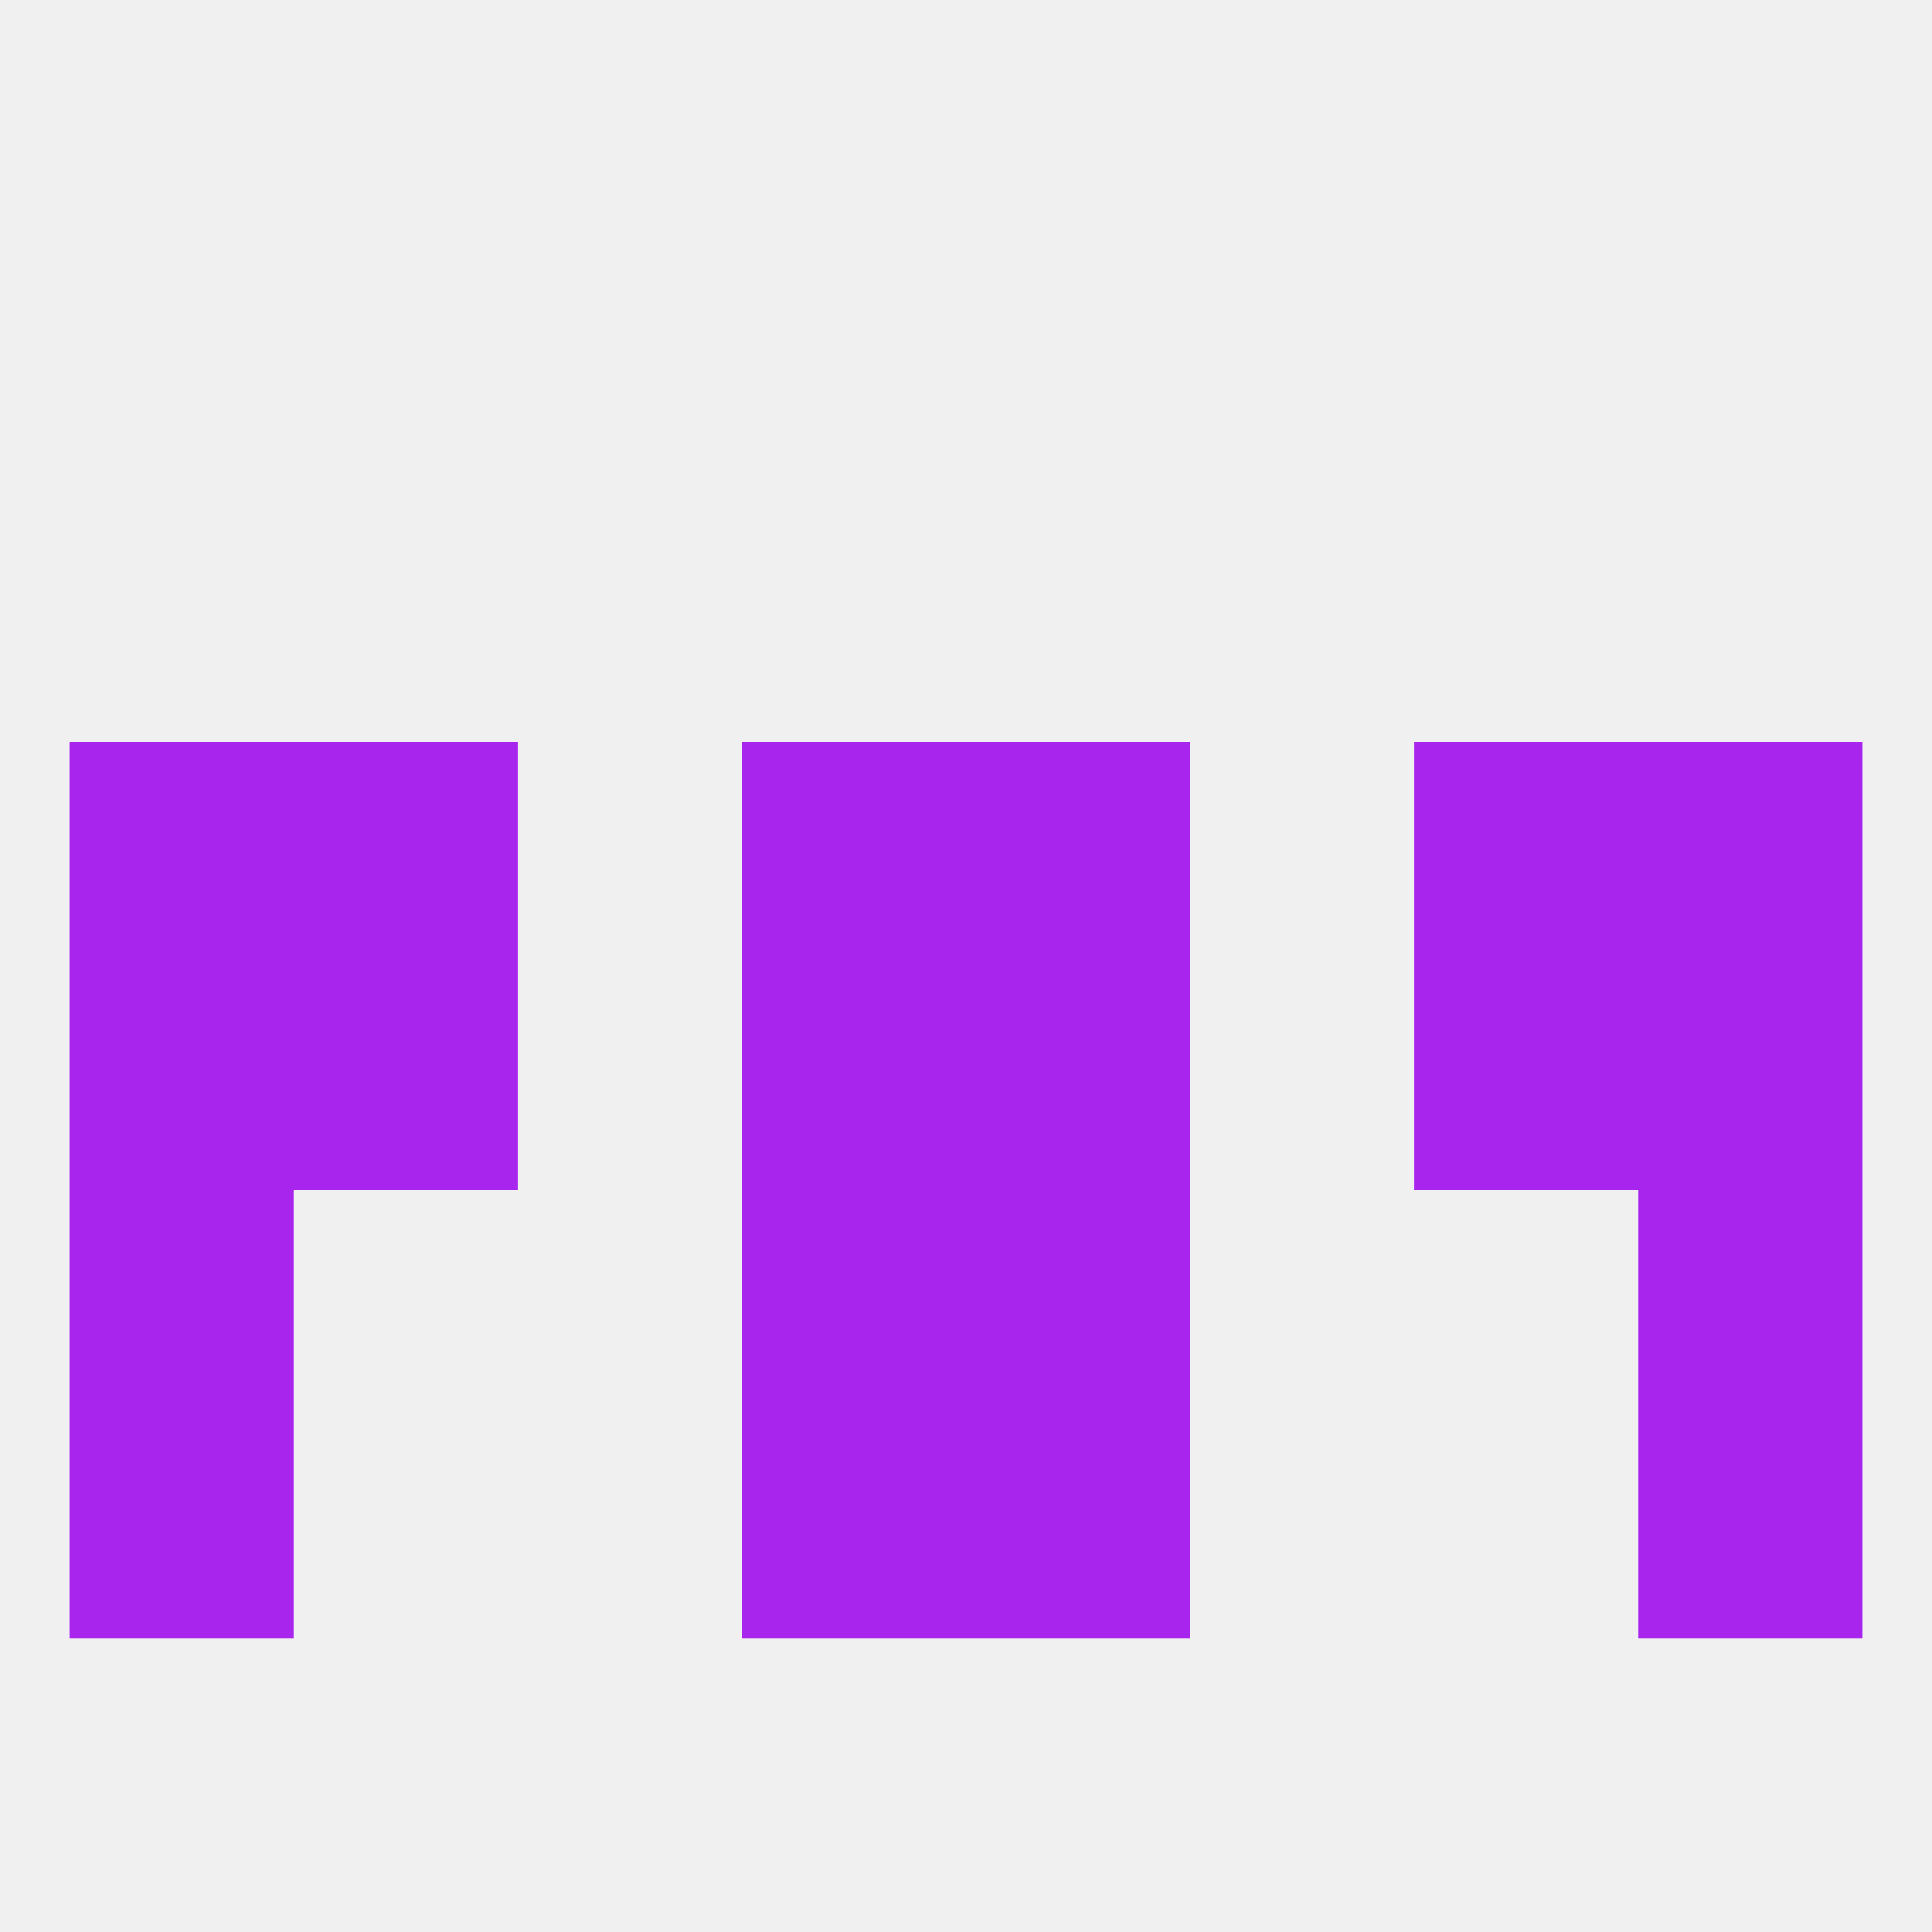 
<!--   <?xml version="1.0"?> -->
<svg version="1.1" baseprofile="full" xmlns="http://www.w3.org/2000/svg" xmlns:xlink="http://www.w3.org/1999/xlink" xmlns:ev="http://www.w3.org/2001/xml-events" width="250" height="250" viewBox="0 0 250 250" >
	<rect width="100%" height="100%" fill="rgba(240,240,240,255)"/>

	<rect x="9" y="96" width="29" height="29" fill="rgba(167,37,237,255)"/>
	<rect x="212" y="96" width="29" height="29" fill="rgba(167,37,237,255)"/>
	<rect x="96" y="96" width="29" height="29" fill="rgba(167,37,237,255)"/>
	<rect x="125" y="96" width="29" height="29" fill="rgba(167,37,237,255)"/>
	<rect x="38" y="96" width="29" height="29" fill="rgba(167,37,237,255)"/>
	<rect x="183" y="96" width="29" height="29" fill="rgba(167,37,237,255)"/>
	<rect x="96" y="183" width="29" height="29" fill="rgba(167,37,237,255)"/>
	<rect x="125" y="183" width="29" height="29" fill="rgba(167,37,237,255)"/>
	<rect x="9" y="183" width="29" height="29" fill="rgba(167,37,237,255)"/>
	<rect x="212" y="183" width="29" height="29" fill="rgba(167,37,237,255)"/>
	<rect x="212" y="125" width="29" height="29" fill="rgba(167,37,237,255)"/>
	<rect x="38" y="125" width="29" height="29" fill="rgba(167,37,237,255)"/>
	<rect x="183" y="125" width="29" height="29" fill="rgba(167,37,237,255)"/>
	<rect x="96" y="125" width="29" height="29" fill="rgba(167,37,237,255)"/>
	<rect x="125" y="125" width="29" height="29" fill="rgba(167,37,237,255)"/>
	<rect x="9" y="125" width="29" height="29" fill="rgba(167,37,237,255)"/>
	<rect x="9" y="154" width="29" height="29" fill="rgba(167,37,237,255)"/>
	<rect x="212" y="154" width="29" height="29" fill="rgba(167,37,237,255)"/>
	<rect x="96" y="154" width="29" height="29" fill="rgba(167,37,237,255)"/>
	<rect x="125" y="154" width="29" height="29" fill="rgba(167,37,237,255)"/>
</svg>